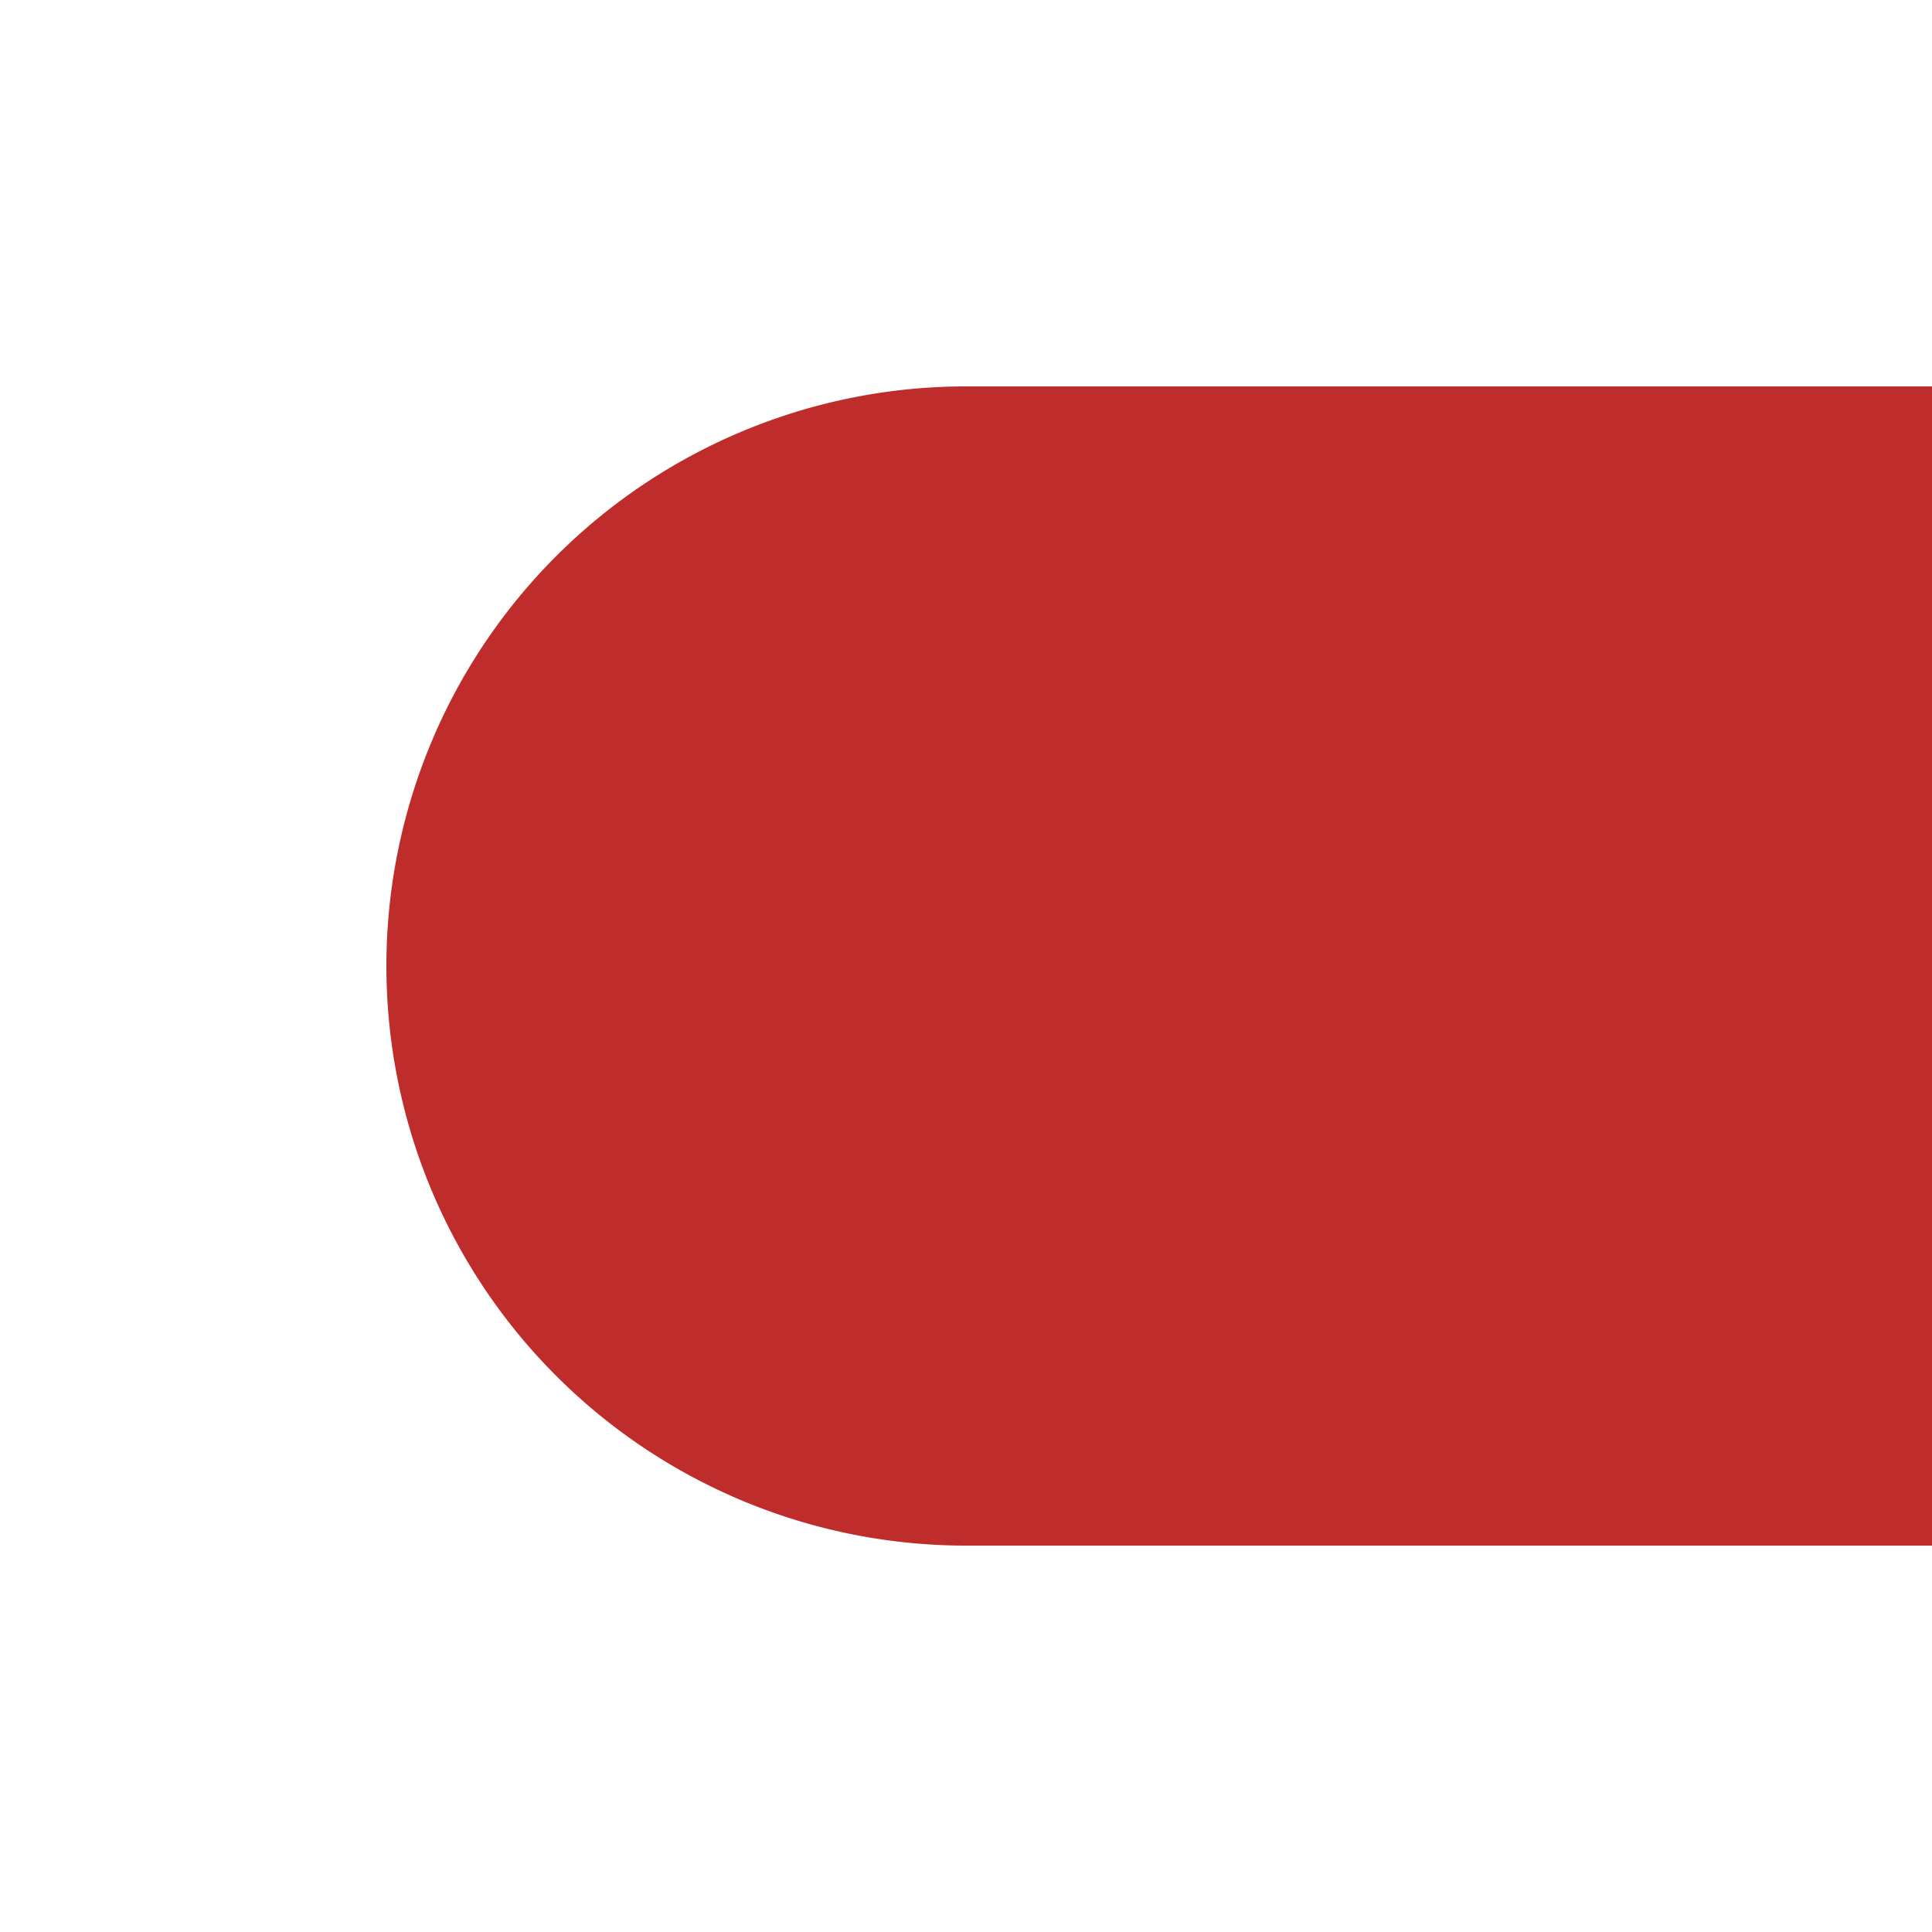 <?xml version="1.0" encoding="UTF-8"?>
<svg xmlns="http://www.w3.org/2000/svg" width="500" height="500">
 <title>lBHF-L</title>
 <path fill="#BE2D2C" d="M 500,100 H 250 a 150,150 0 0 0 0,300 H 500"/>
</svg>